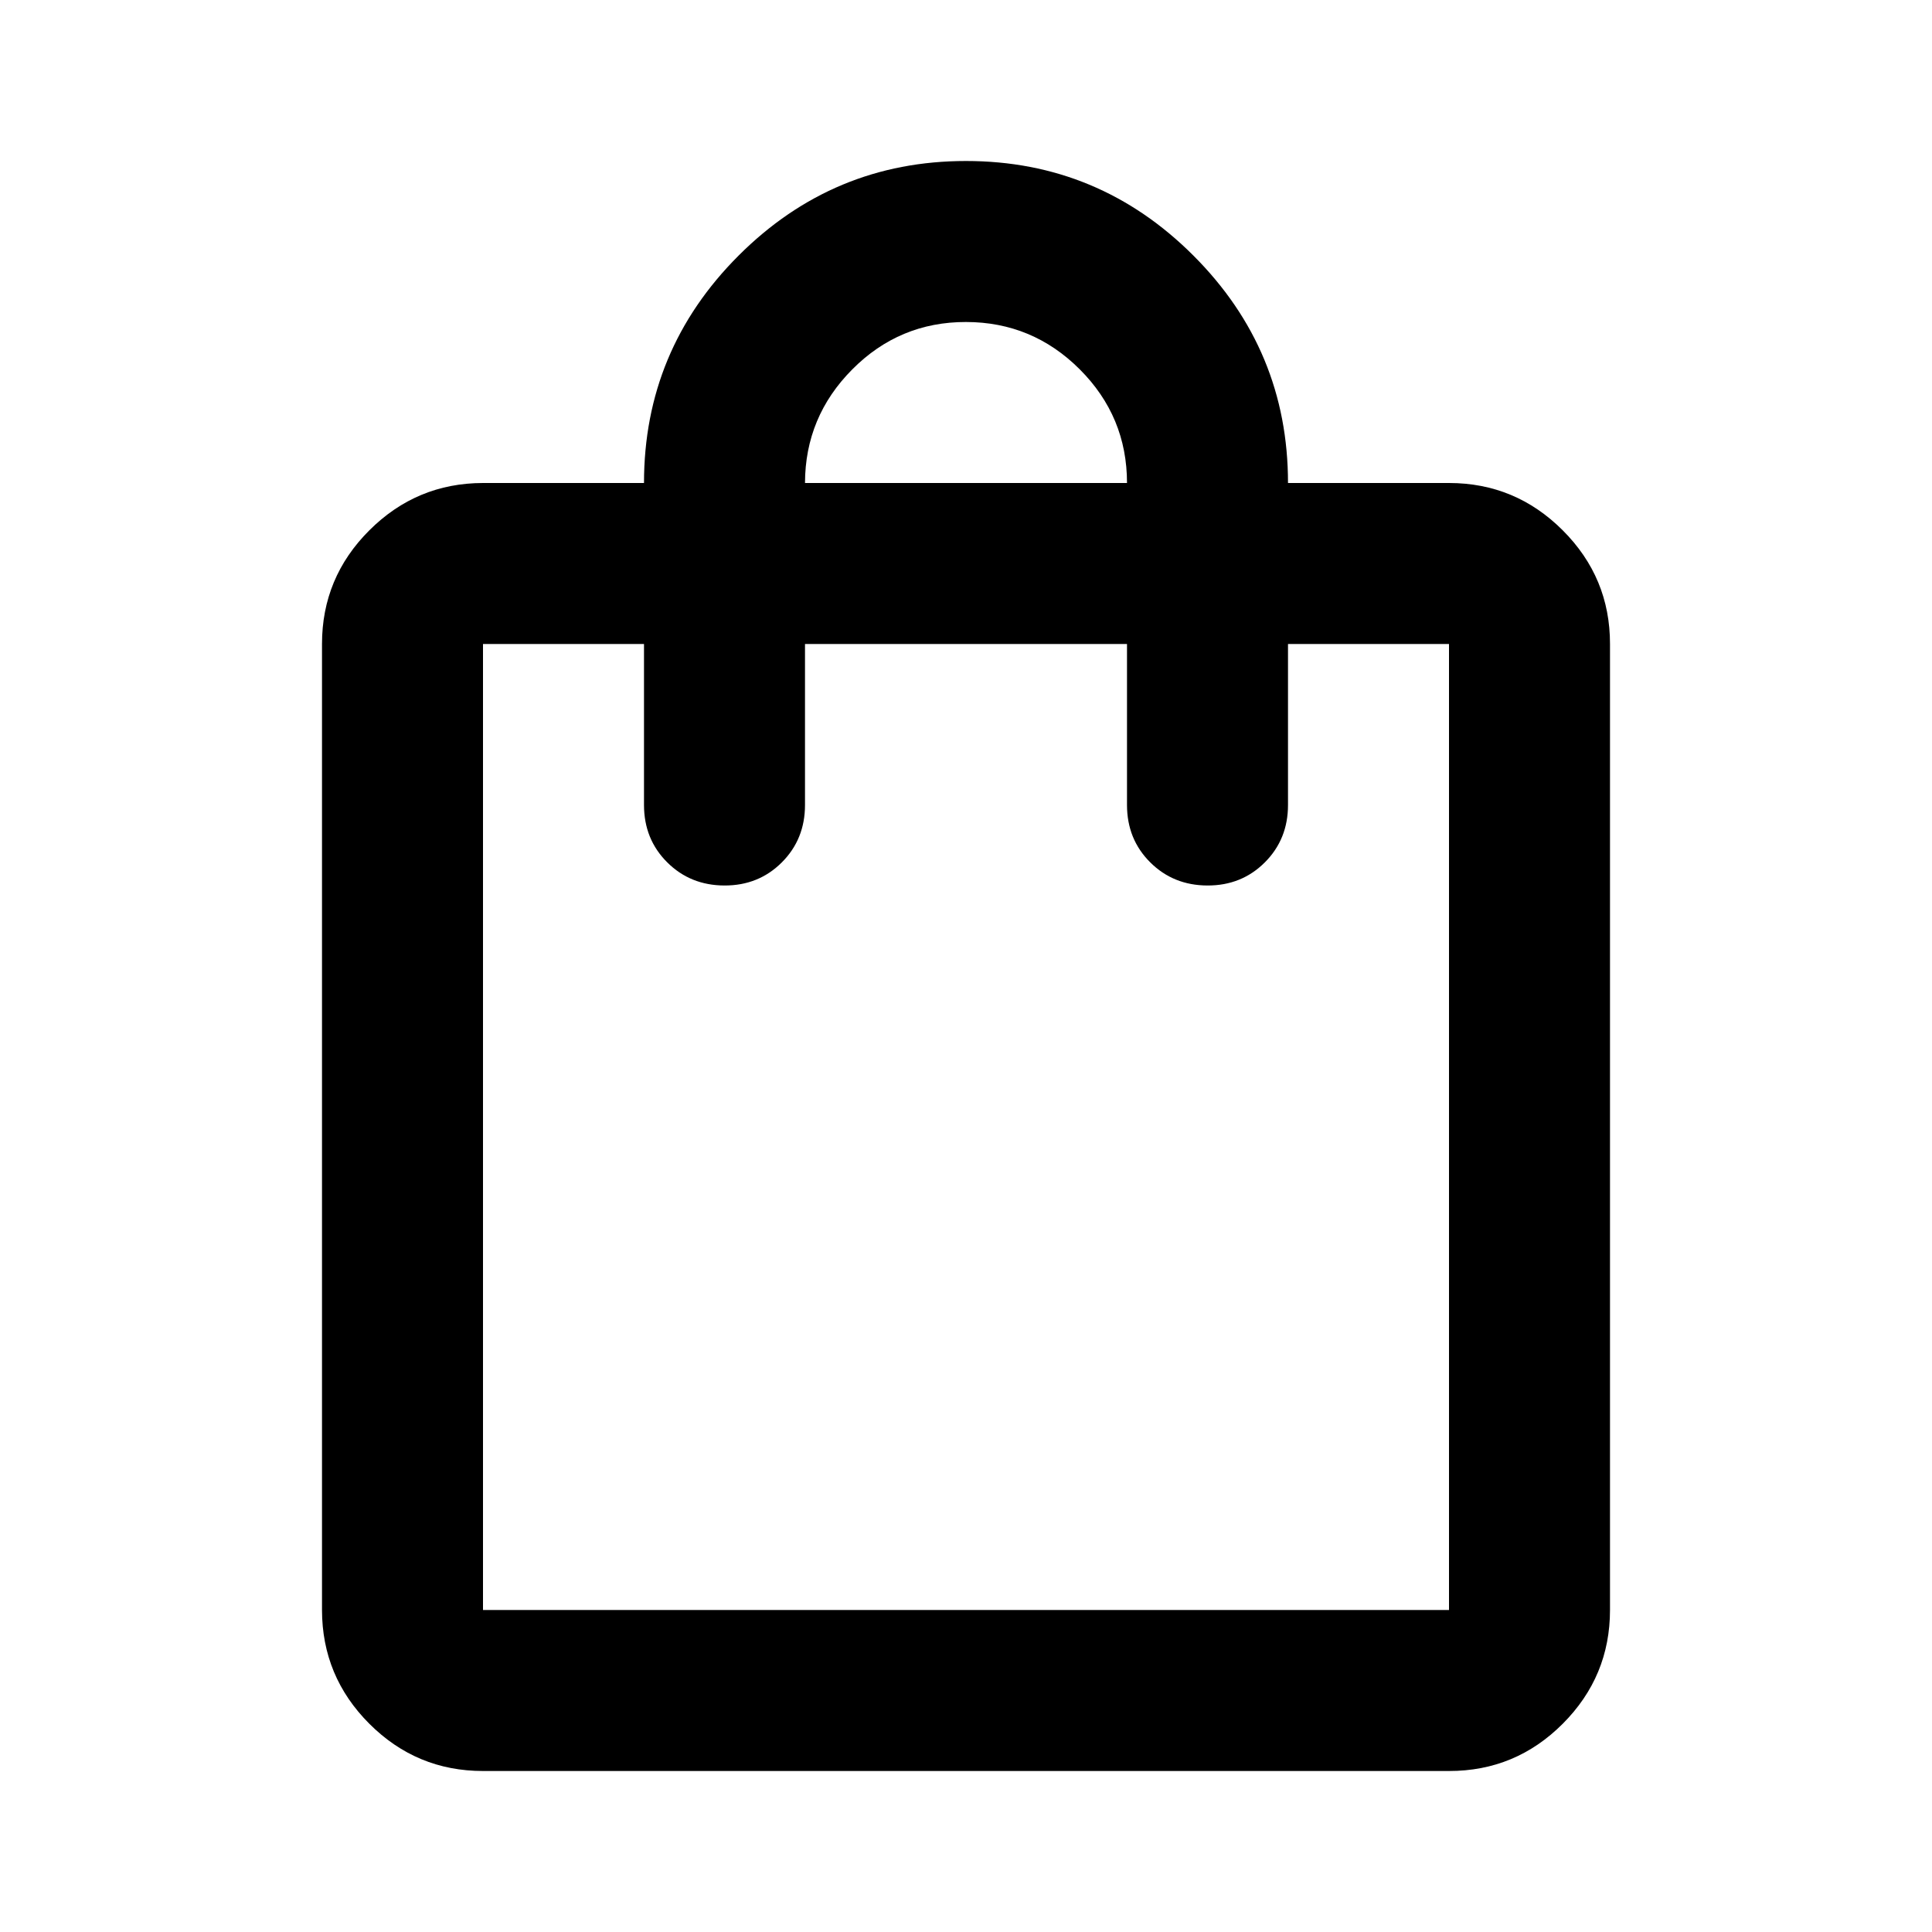 <?xml version="1.0" encoding="utf-8"?>
<!-- Generator: www.svgicons.com -->
<svg xmlns="http://www.w3.org/2000/svg" width="800" height="800" viewBox="0 0 24 24">
<path fill="currentColor" d="M6 22q-.825 0-1.412-.587T4 20V8q0-.825.588-1.412T6 6h2q0-1.65 1.175-2.825T12 2t2.825 1.175T16 6h2q.825 0 1.413.588T20 8v12q0 .825-.587 1.413T18 22zm0-2h12V8h-2v2q0 .425-.288.713T15 11t-.712-.288T14 10V8h-4v2q0 .425-.288.713T9 11t-.712-.288T8 10V8H6zm4-14h4q0-.825-.587-1.412T12 4t-1.412.588T10 6M6 20V8z"/>
</svg>